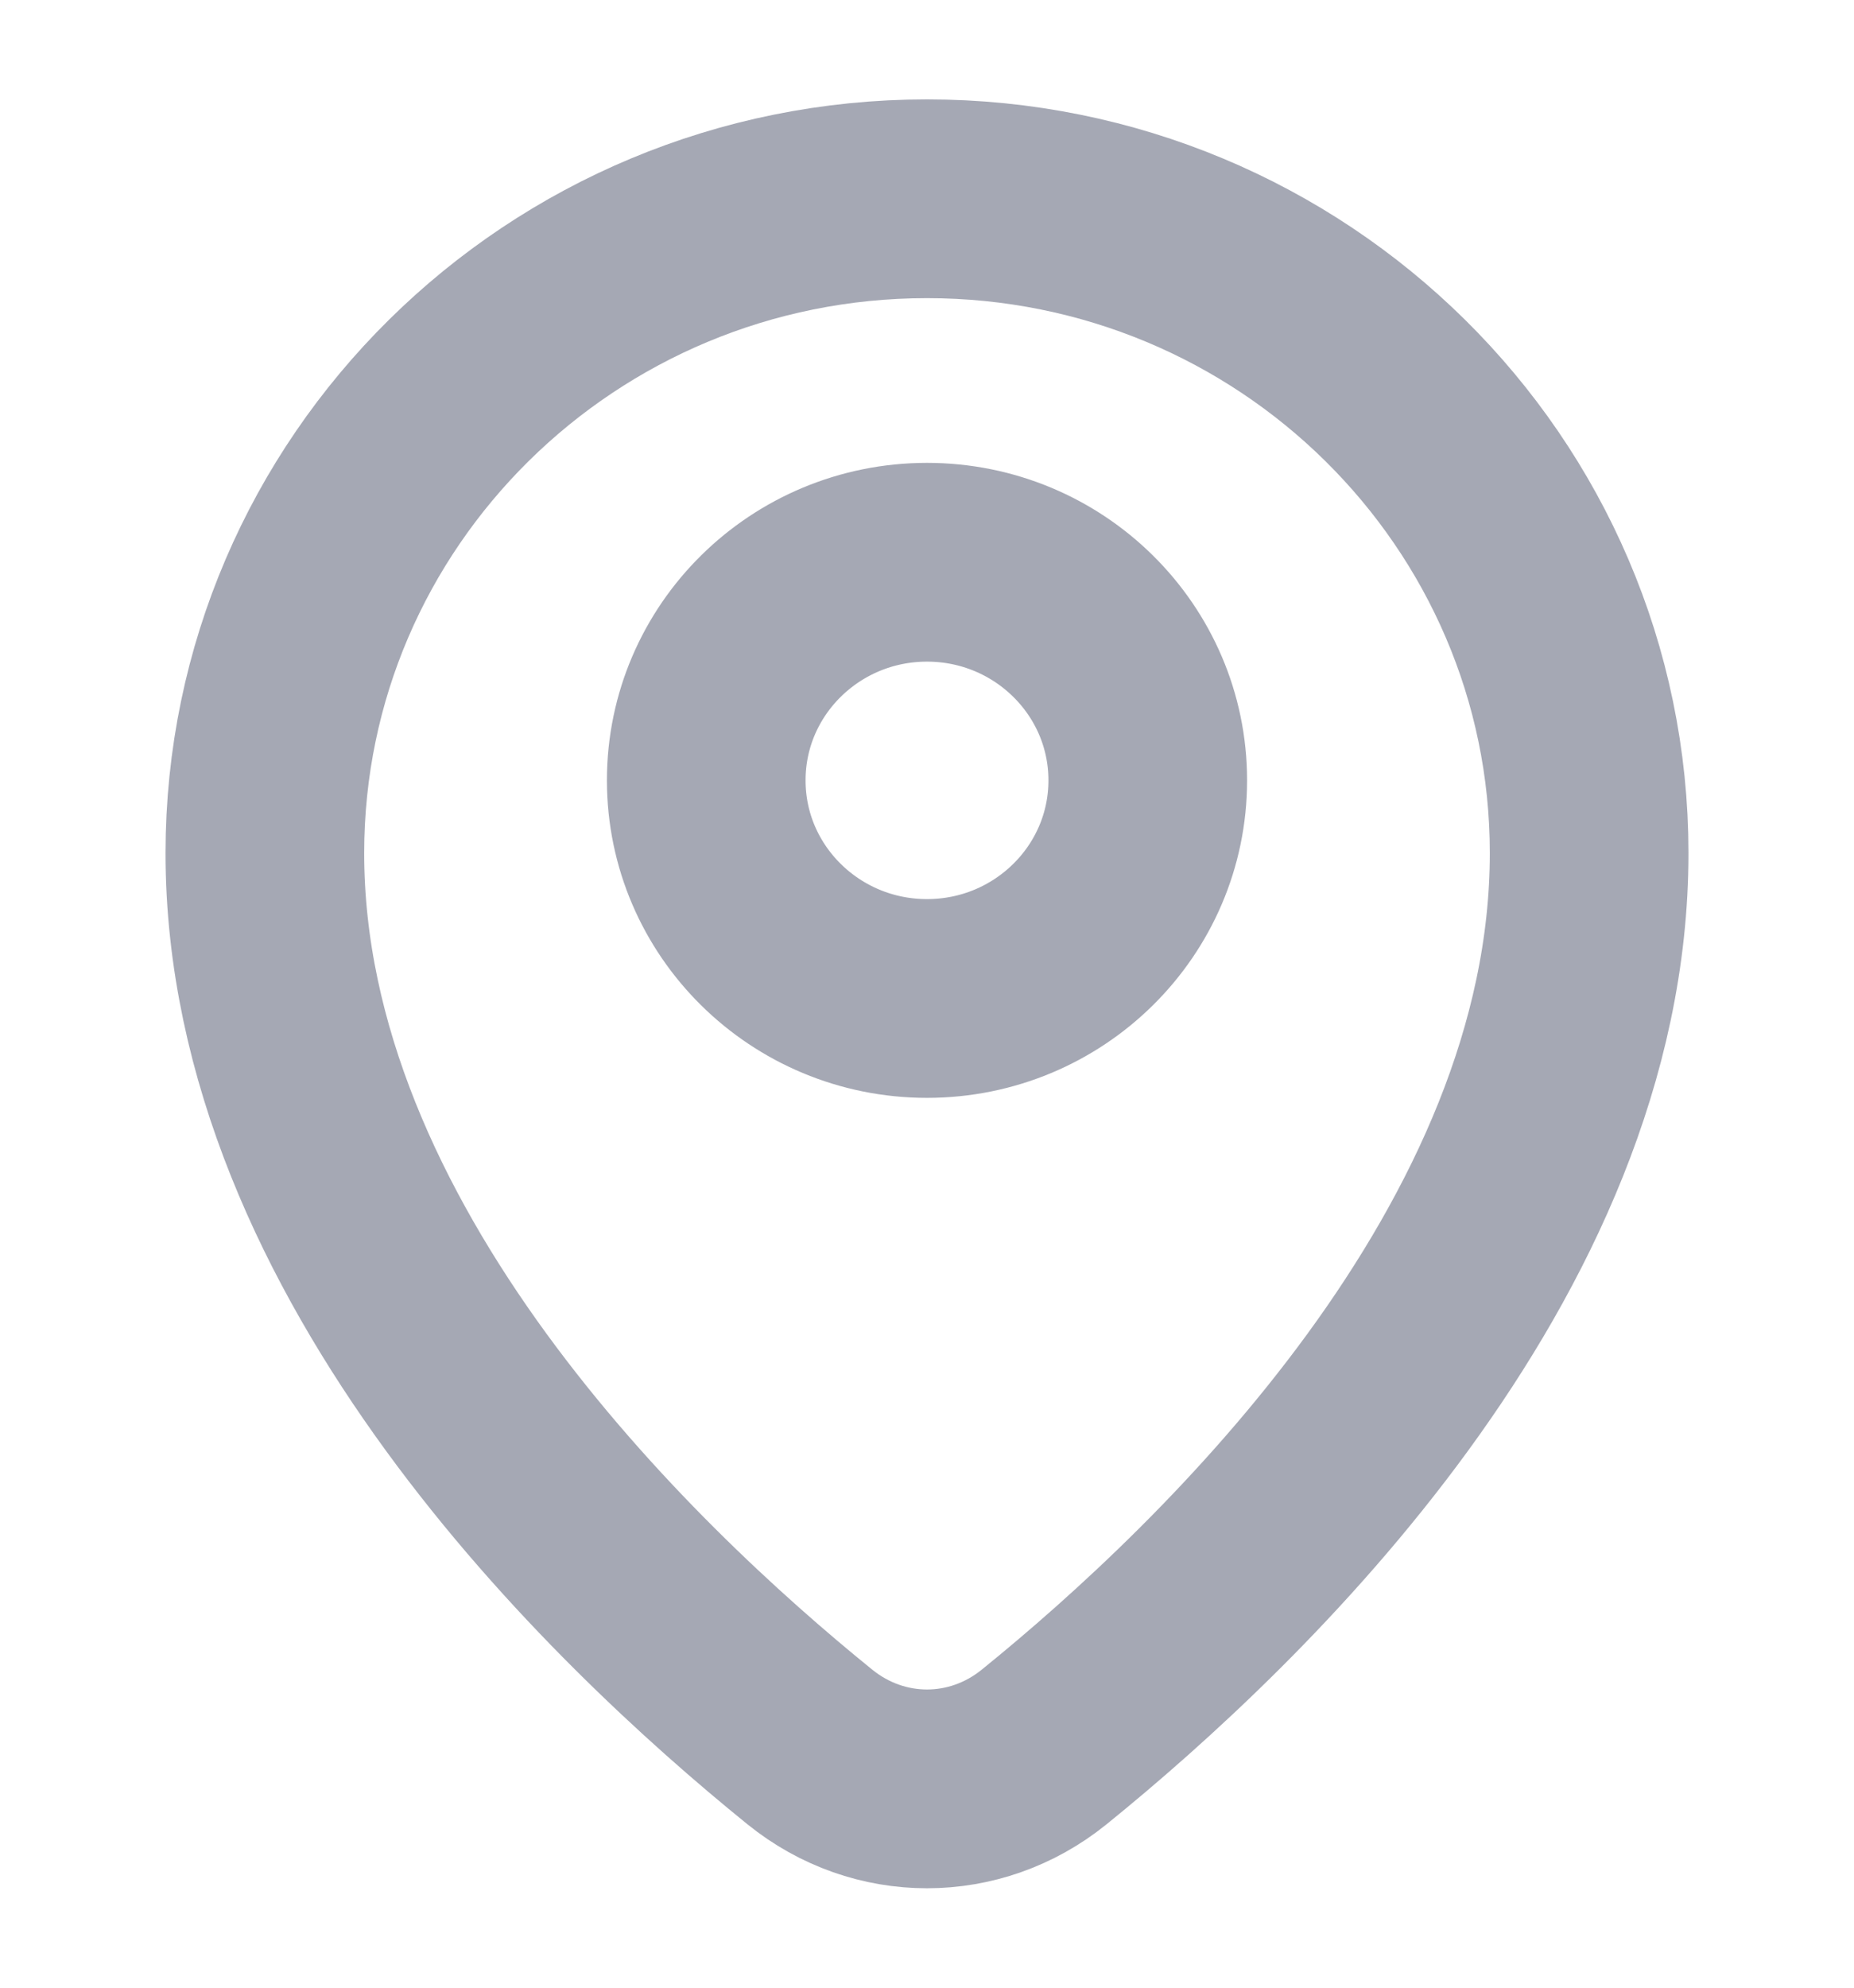 <svg xmlns="http://www.w3.org/2000/svg" width="14" height="15" viewBox="0 0 14 15" fill="none">
  <path fill-rule="evenodd" clip-rule="evenodd" d="M7.884 13.184C9.319 12.023 12 9.451 12 6.438C12 3.711 9.761 1.5 7 1.5C4.239 1.5 2 3.711 2 6.438C2 9.451 4.681 12.023 6.116 13.184C6.637 13.605 7.363 13.605 7.884 13.184ZM7 7.535C7.92 7.535 8.667 6.798 8.667 5.889C8.667 4.98 7.92 4.243 7 4.243C6.08 4.243 5.333 4.98 5.333 5.889C5.333 6.798 6.08 7.535 7 7.535Z" stroke="#8F92A1" stroke-opacity="0.8" stroke-width="1.5" stroke-linejoin="round"/>
</svg>